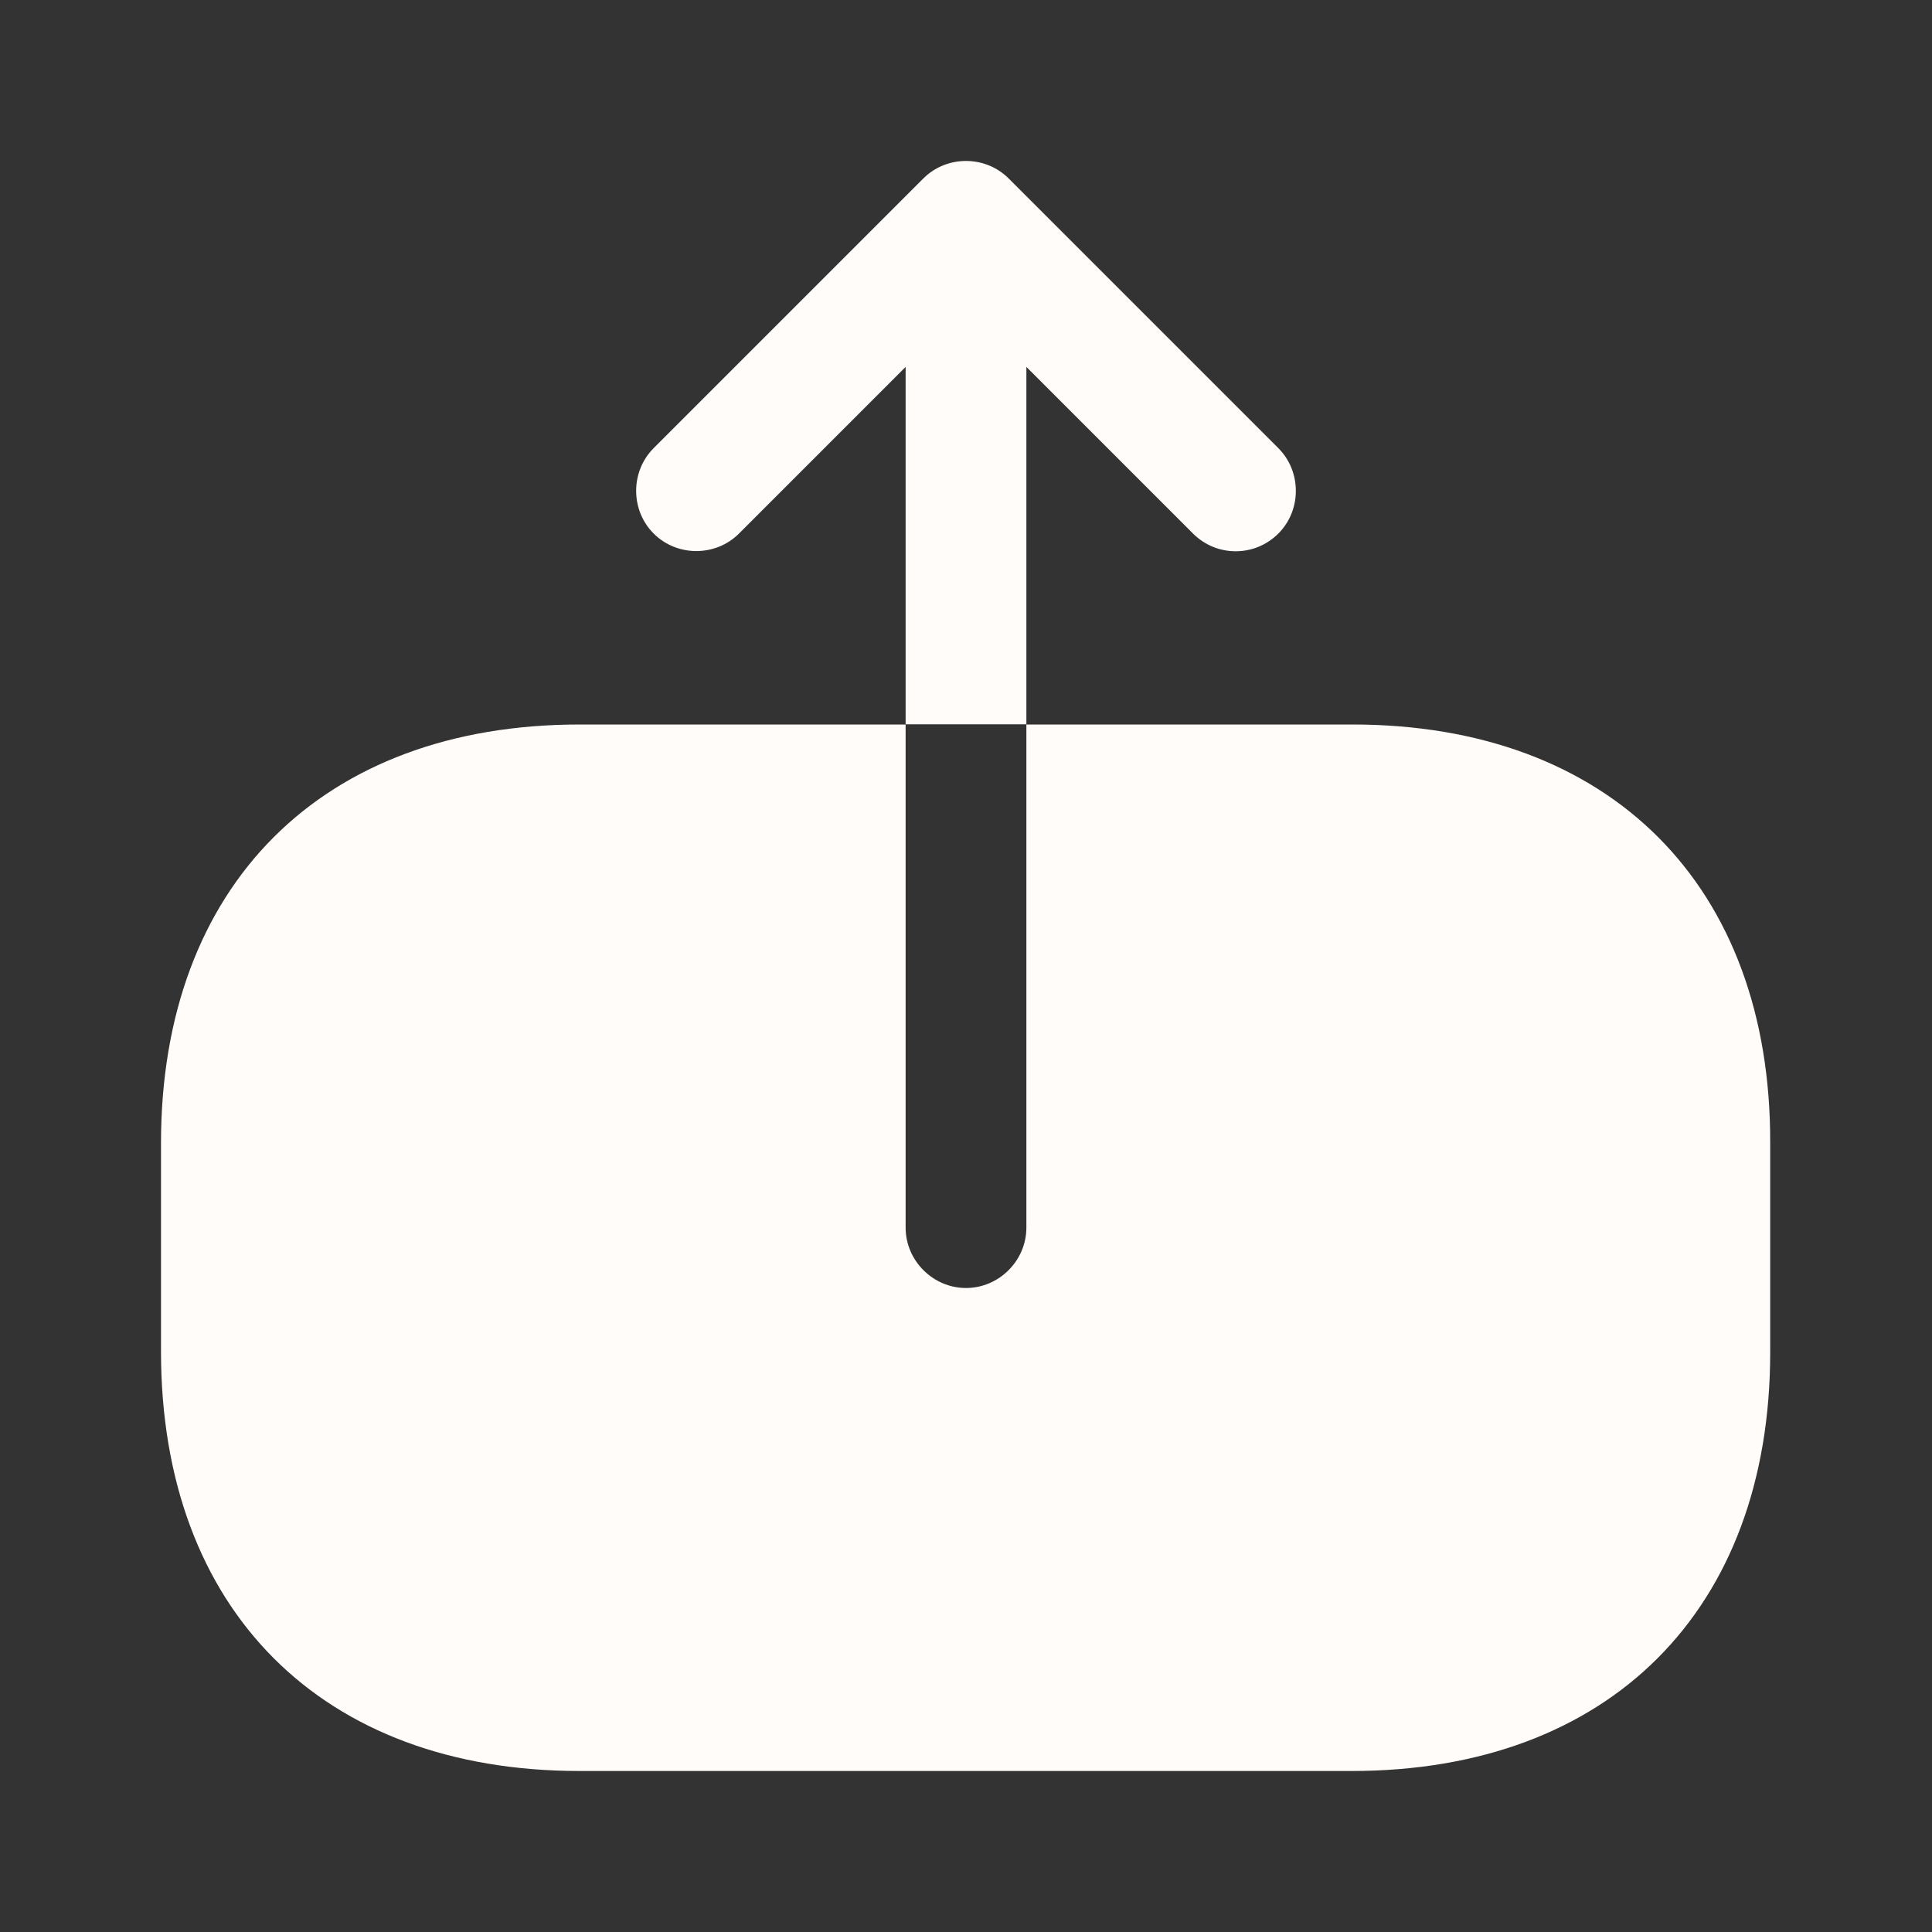 <svg width="24" height="24" viewBox="0 0 24 24" fill="none" xmlns="http://www.w3.org/2000/svg">
<rect x="0" y="0" width="24" height="24" fill="#333333" stroke="none"/>
<path d="M16.8 9H12.75V15.25C12.75 15.66 12.41 16 12 16C11.59 16 11.25 15.66 11.25 15.25V9H7.2C4 9 2 11 2 14.2V16.79C2 20 4 22 7.2 22H16.79C19.99 22 21.99 20 21.99 16.8V14.2C22 11 20 9 16.8 9Z" fill="#FFFCF9"/>
<path d="M12.75 4.558L14.82 6.628C14.97 6.777 15.16 6.848 15.35 6.848C15.54 6.848 15.73 6.777 15.88 6.628C16.17 6.338 16.17 5.857 15.88 5.567L12.53 2.217C12.24 1.927 11.76 1.927 11.47 2.217L8.12 5.567C7.83 5.857 7.83 6.338 8.12 6.628C8.41 6.918 8.89 6.918 9.18 6.628L11.25 4.558V8.998H12.75V4.558Z" fill="#FFFCF9"/>
</svg>
